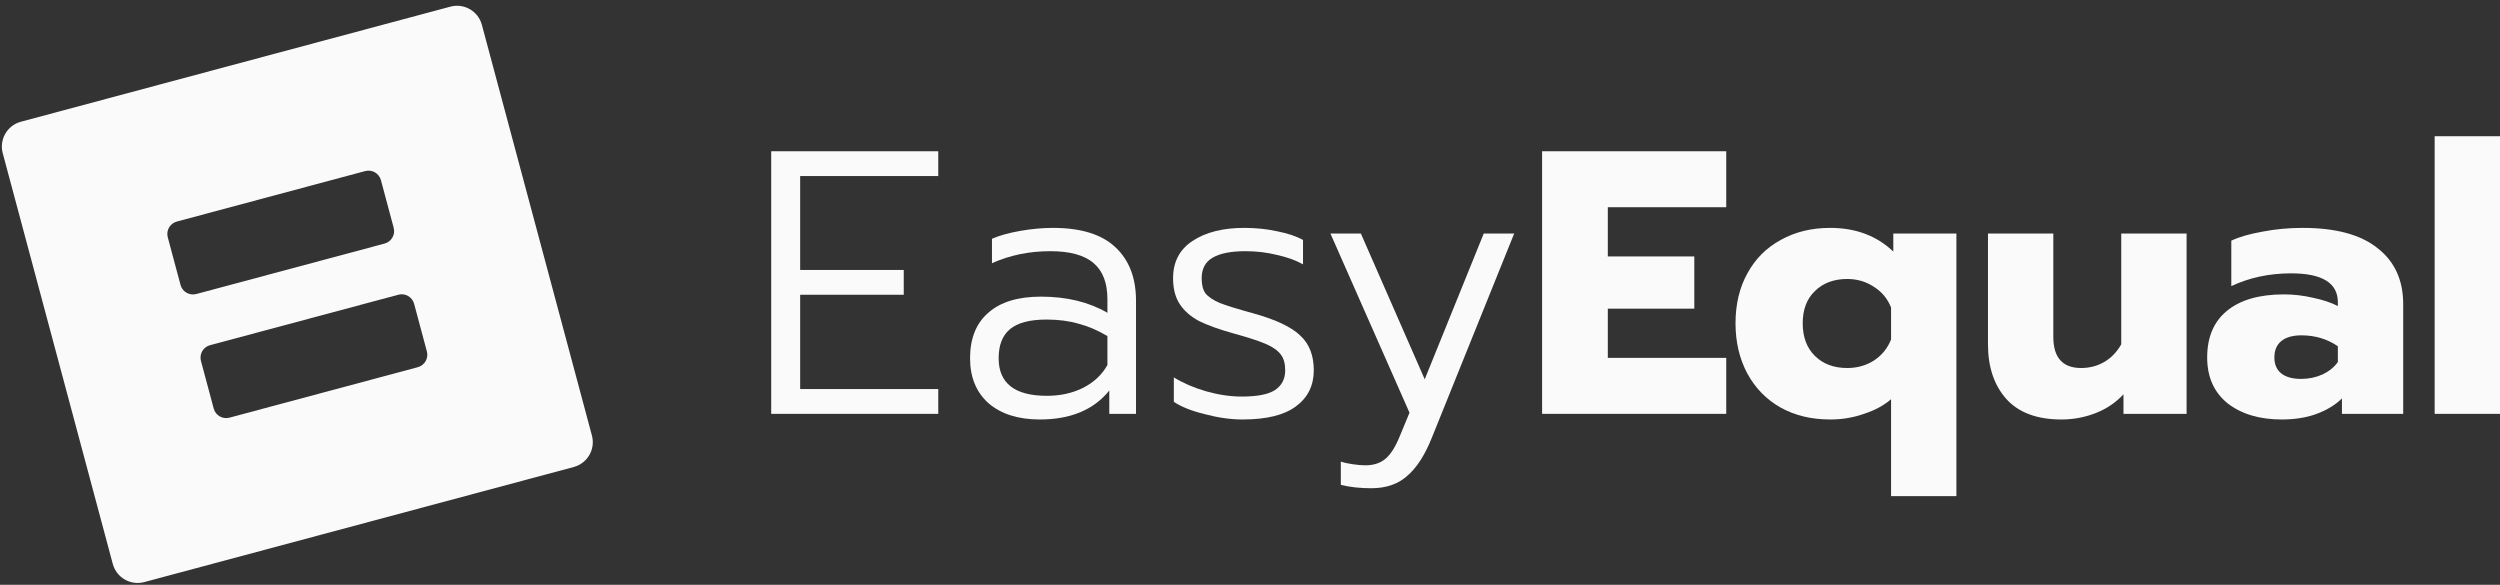 <?xml version="1.0" encoding="UTF-8"?> <svg xmlns="http://www.w3.org/2000/svg" width="389" height="91" viewBox="0 0 389 91" fill="none"><rect x="0" y="0" width="389" height="91" fill="#333333" stroke="none"/><path d="M120 23.535L145.994 23.535L145.994 27.392L124.506 27.392L124.506 42.006L140.622 42.006L140.622 45.864L124.506 45.864L124.506 60.537L145.994 60.537L145.994 64.395L120 64.395L120 23.535Z" fill="#FAFAFA"></path><path d="M161.802 65.271C158.452 65.271 155.794 64.434 153.83 62.758C151.905 61.043 150.942 58.705 150.942 55.743C150.942 52.665 151.886 50.307 153.773 48.67C155.66 46.995 158.394 46.157 161.975 46.157C165.98 46.157 169.427 46.995 172.315 48.67L172.315 46.566C172.315 44.033 171.603 42.162 170.178 40.954C168.753 39.707 166.5 39.084 163.419 39.084C160.146 39.084 157.123 39.707 154.35 40.954L154.35 37.154C155.506 36.648 156.969 36.239 158.74 35.927C160.512 35.615 162.206 35.459 163.824 35.459C168.214 35.459 171.468 36.473 173.586 38.499C175.704 40.486 176.763 43.253 176.763 46.8L176.763 64.395L172.604 64.395L172.604 60.77C170.178 63.771 166.577 65.271 161.802 65.271ZM162.899 61.589C164.979 61.589 166.847 61.18 168.503 60.361C170.197 59.504 171.468 58.315 172.315 56.795L172.315 52.294C170.813 51.398 169.311 50.755 167.809 50.365C166.346 49.937 164.69 49.722 162.842 49.722C160.223 49.722 158.317 50.229 157.123 51.242C155.968 52.217 155.39 53.717 155.39 55.743C155.39 59.64 157.893 61.589 162.899 61.589Z" fill="#FAFAFA"></path><path d="M193.334 65.271C191.524 65.271 189.579 64.999 187.5 64.453C185.42 63.947 183.803 63.303 182.648 62.524L182.648 58.724C184.111 59.621 185.786 60.342 187.673 60.887C189.599 61.433 191.447 61.706 193.218 61.706C195.606 61.706 197.32 61.374 198.359 60.712C199.438 60.011 199.977 58.978 199.977 57.614C199.977 56.562 199.746 55.743 199.284 55.159C198.822 54.535 198.051 53.99 196.973 53.522C195.895 53.054 194.22 52.509 191.948 51.885C189.714 51.262 187.923 50.619 186.576 49.956C185.266 49.255 184.265 48.378 183.572 47.326C182.879 46.273 182.532 44.929 182.532 43.292C182.532 40.759 183.533 38.83 185.536 37.505C187.577 36.141 190.272 35.459 193.623 35.459C195.433 35.459 197.127 35.635 198.706 35.985C200.323 36.297 201.671 36.745 202.75 37.33L202.75 41.13C201.633 40.506 200.285 40.019 198.706 39.668C197.127 39.278 195.491 39.084 193.796 39.084C191.563 39.084 189.868 39.415 188.713 40.077C187.558 40.74 186.98 41.812 186.98 43.292C186.98 44.306 187.172 45.085 187.558 45.63C187.981 46.176 188.732 46.683 189.81 47.15C190.927 47.579 192.699 48.125 195.125 48.787C198.591 49.761 200.997 50.911 202.345 52.236C203.732 53.522 204.425 55.315 204.425 57.614C204.425 59.991 203.5 61.862 201.652 63.225C199.842 64.59 197.069 65.271 193.334 65.271Z" fill="#FAFAFA"></path><path d="M213.368 75.969C211.597 75.969 210.018 75.793 208.632 75.443L208.632 71.818C209.055 71.974 209.652 72.111 210.422 72.228C211.231 72.344 211.905 72.403 212.444 72.403C213.753 72.403 214.812 72.052 215.621 71.351C216.43 70.649 217.161 69.48 217.816 67.844L219.318 64.219L207.014 36.336L211.751 36.336L221.686 59.017L230.871 36.336L235.607 36.336L222.784 68.136C221.706 70.825 220.435 72.793 218.971 74.04C217.547 75.326 215.679 75.969 213.368 75.969Z" fill="#FAFAFA"></path><path d="M239.951 23.535L268.602 23.535L268.602 32.244L250.175 32.244L250.175 39.902L263.634 39.902L263.634 48.027L250.175 48.027L250.175 55.685L268.602 55.685L268.602 64.395L239.951 64.395L239.951 23.535Z" fill="#FAFAFA"></path><path d="M294.25 62.115C293.134 63.089 291.728 63.849 290.034 64.395C288.378 64.979 286.626 65.271 284.777 65.271C281.85 65.271 279.27 64.648 277.037 63.401C274.842 62.154 273.128 60.4 271.896 58.14C270.663 55.841 270.047 53.23 270.047 50.307C270.047 47.345 270.663 44.754 271.896 42.532C273.128 40.272 274.861 38.538 277.094 37.33C279.328 36.083 281.889 35.459 284.777 35.459C288.744 35.459 292.017 36.687 294.597 39.142L294.597 36.336L304.417 36.336L304.417 77.196L294.25 77.196L294.25 62.115ZM287.434 57.263C288.975 57.263 290.361 56.873 291.593 56.094C292.826 55.276 293.711 54.184 294.25 52.821L294.25 47.852C293.711 46.488 292.826 45.416 291.593 44.637C290.361 43.818 288.975 43.409 287.434 43.409C285.355 43.409 283.68 44.033 282.409 45.28C281.138 46.488 280.502 48.164 280.502 50.307C280.502 52.45 281.138 54.145 282.409 55.392C283.68 56.64 285.355 57.263 287.434 57.263Z" fill="#FAFAFA"></path><path d="M320.766 65.271C316.954 65.271 314.085 64.2 312.16 62.056C310.273 59.913 309.329 57.088 309.329 53.58L309.329 36.336L319.496 36.336L319.496 52.411C319.496 55.646 320.94 57.263 323.828 57.263C325.137 57.263 326.331 56.951 327.409 56.328C328.488 55.704 329.373 54.788 330.066 53.58L330.066 36.336L340.233 36.336L340.233 64.395L330.413 64.395L330.413 61.355C329.219 62.641 327.775 63.615 326.081 64.278C324.386 64.94 322.615 65.271 320.766 65.271Z" fill="#FAFAFA"></path><path d="M355.048 65.271C351.582 65.271 348.771 64.434 346.614 62.758C344.496 61.043 343.437 58.666 343.437 55.626C343.437 52.47 344.458 50.054 346.499 48.378C348.578 46.663 351.543 45.806 355.394 45.806C356.896 45.806 358.398 45.981 359.9 46.332C361.402 46.644 362.692 47.072 363.77 47.618L363.77 47.033C363.77 44.033 361.344 42.532 356.492 42.532C353.103 42.532 350.003 43.195 347.192 44.52L347.192 37.447C348.424 36.862 350.041 36.395 352.044 36.044C354.046 35.654 356.126 35.459 358.283 35.459C363.443 35.459 367.332 36.511 369.951 38.616C372.608 40.681 373.937 43.585 373.937 47.326L373.937 64.395L364.406 64.395L364.406 61.998C363.366 63.011 362.056 63.81 360.478 64.395C358.899 64.979 357.089 65.271 355.048 65.271ZM358.051 58.958C359.245 58.958 360.362 58.724 361.402 58.257C362.442 57.75 363.231 57.107 363.77 56.328L363.77 53.873C362.114 52.743 360.227 52.178 358.109 52.178C356.761 52.178 355.722 52.47 354.99 53.054C354.258 53.639 353.892 54.496 353.892 55.626C353.892 56.678 354.239 57.497 354.932 58.081C355.664 58.666 356.704 58.958 358.051 58.958Z" fill="#FAFAFA"></path><path d="M378.833 21.196L389 21.196L389 64.395L378.833 64.395L378.833 21.196Z" fill="#FAFAFA"></path><path fill-rule="evenodd" clip-rule="evenodd" d="M0.426 23.84C-0.146 21.706 1.121 19.513 3.254 18.941L70.081 1.035C72.215 0.463 74.408 1.73 74.98 3.864L92.103 67.767C92.675 69.901 91.408 72.094 89.274 72.666L22.448 90.572C20.314 91.144 18.12 89.877 17.549 87.743L0.426 23.84ZM26.104 36.921C25.818 35.854 26.451 34.758 27.518 34.472L56.823 26.619C57.89 26.334 58.987 26.967 59.273 28.034L61.259 35.447C61.545 36.514 60.912 37.611 59.845 37.897L30.54 45.749C29.473 46.035 28.376 45.402 28.09 44.335L26.104 36.921ZM32.682 53.71C31.615 53.996 30.982 55.093 31.268 56.16L33.254 63.573C33.54 64.64 34.637 65.273 35.704 64.988L65.009 57.135C66.076 56.849 66.709 55.753 66.423 54.686L64.437 47.272C64.151 46.205 63.054 45.572 61.987 45.858L32.682 53.71Z" fill="#FAFAFA"></path></svg> 